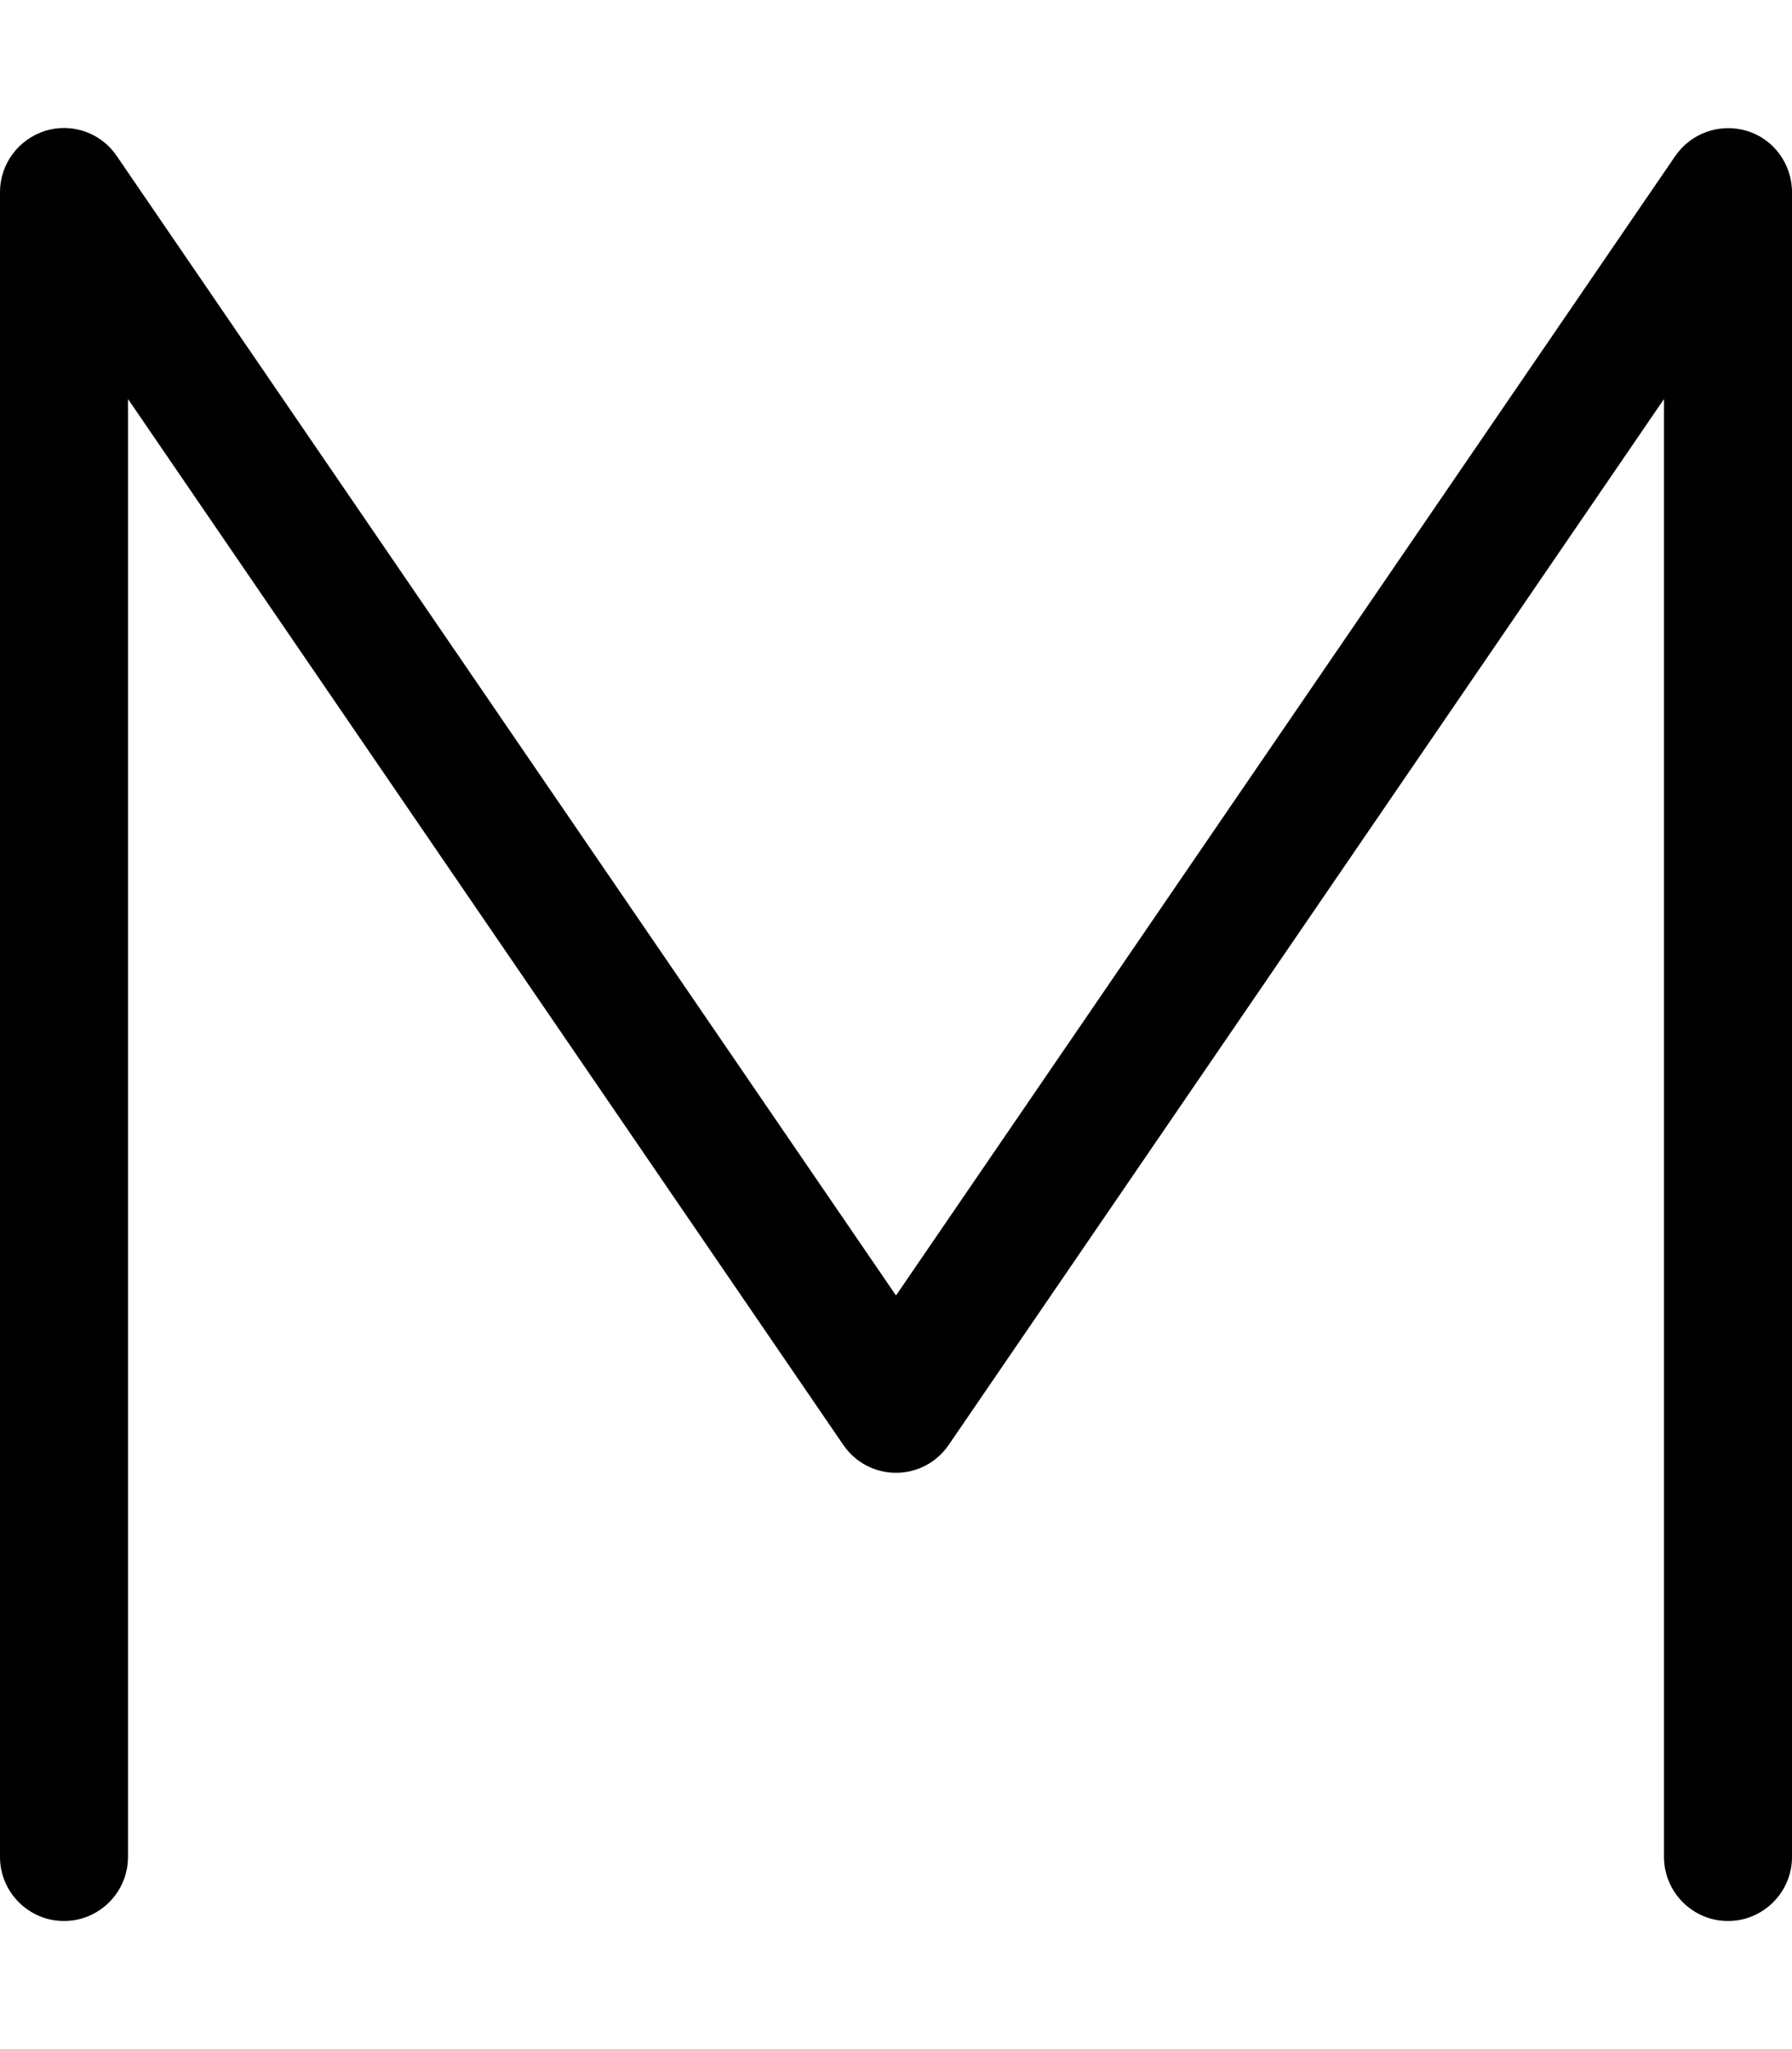 <svg xmlns="http://www.w3.org/2000/svg" viewBox="0 0 448 512"><!--! Font Awesome Pro 6.5.2 by @fontawesome - https://fontawesome.com License - https://fontawesome.com/license (Commercial License) Copyright 2024 Fonticons, Inc. --><path d="M11.3 32.7c6.7-2.1 14 .5 17.9 6.3L224 323.7 418.8 39c4-5.8 11.2-8.3 17.9-6.3S448 41 448 48V464c0 8.8-7.2 16-16 16s-16-7.2-16-16V99.7L237.2 361c-3 4.4-7.9 7-13.2 7s-10.2-2.6-13.2-7L32 99.7V464c0 8.8-7.2 16-16 16s-16-7.2-16-16V48c0-7 4.6-13.2 11.3-15.3z"/></svg>